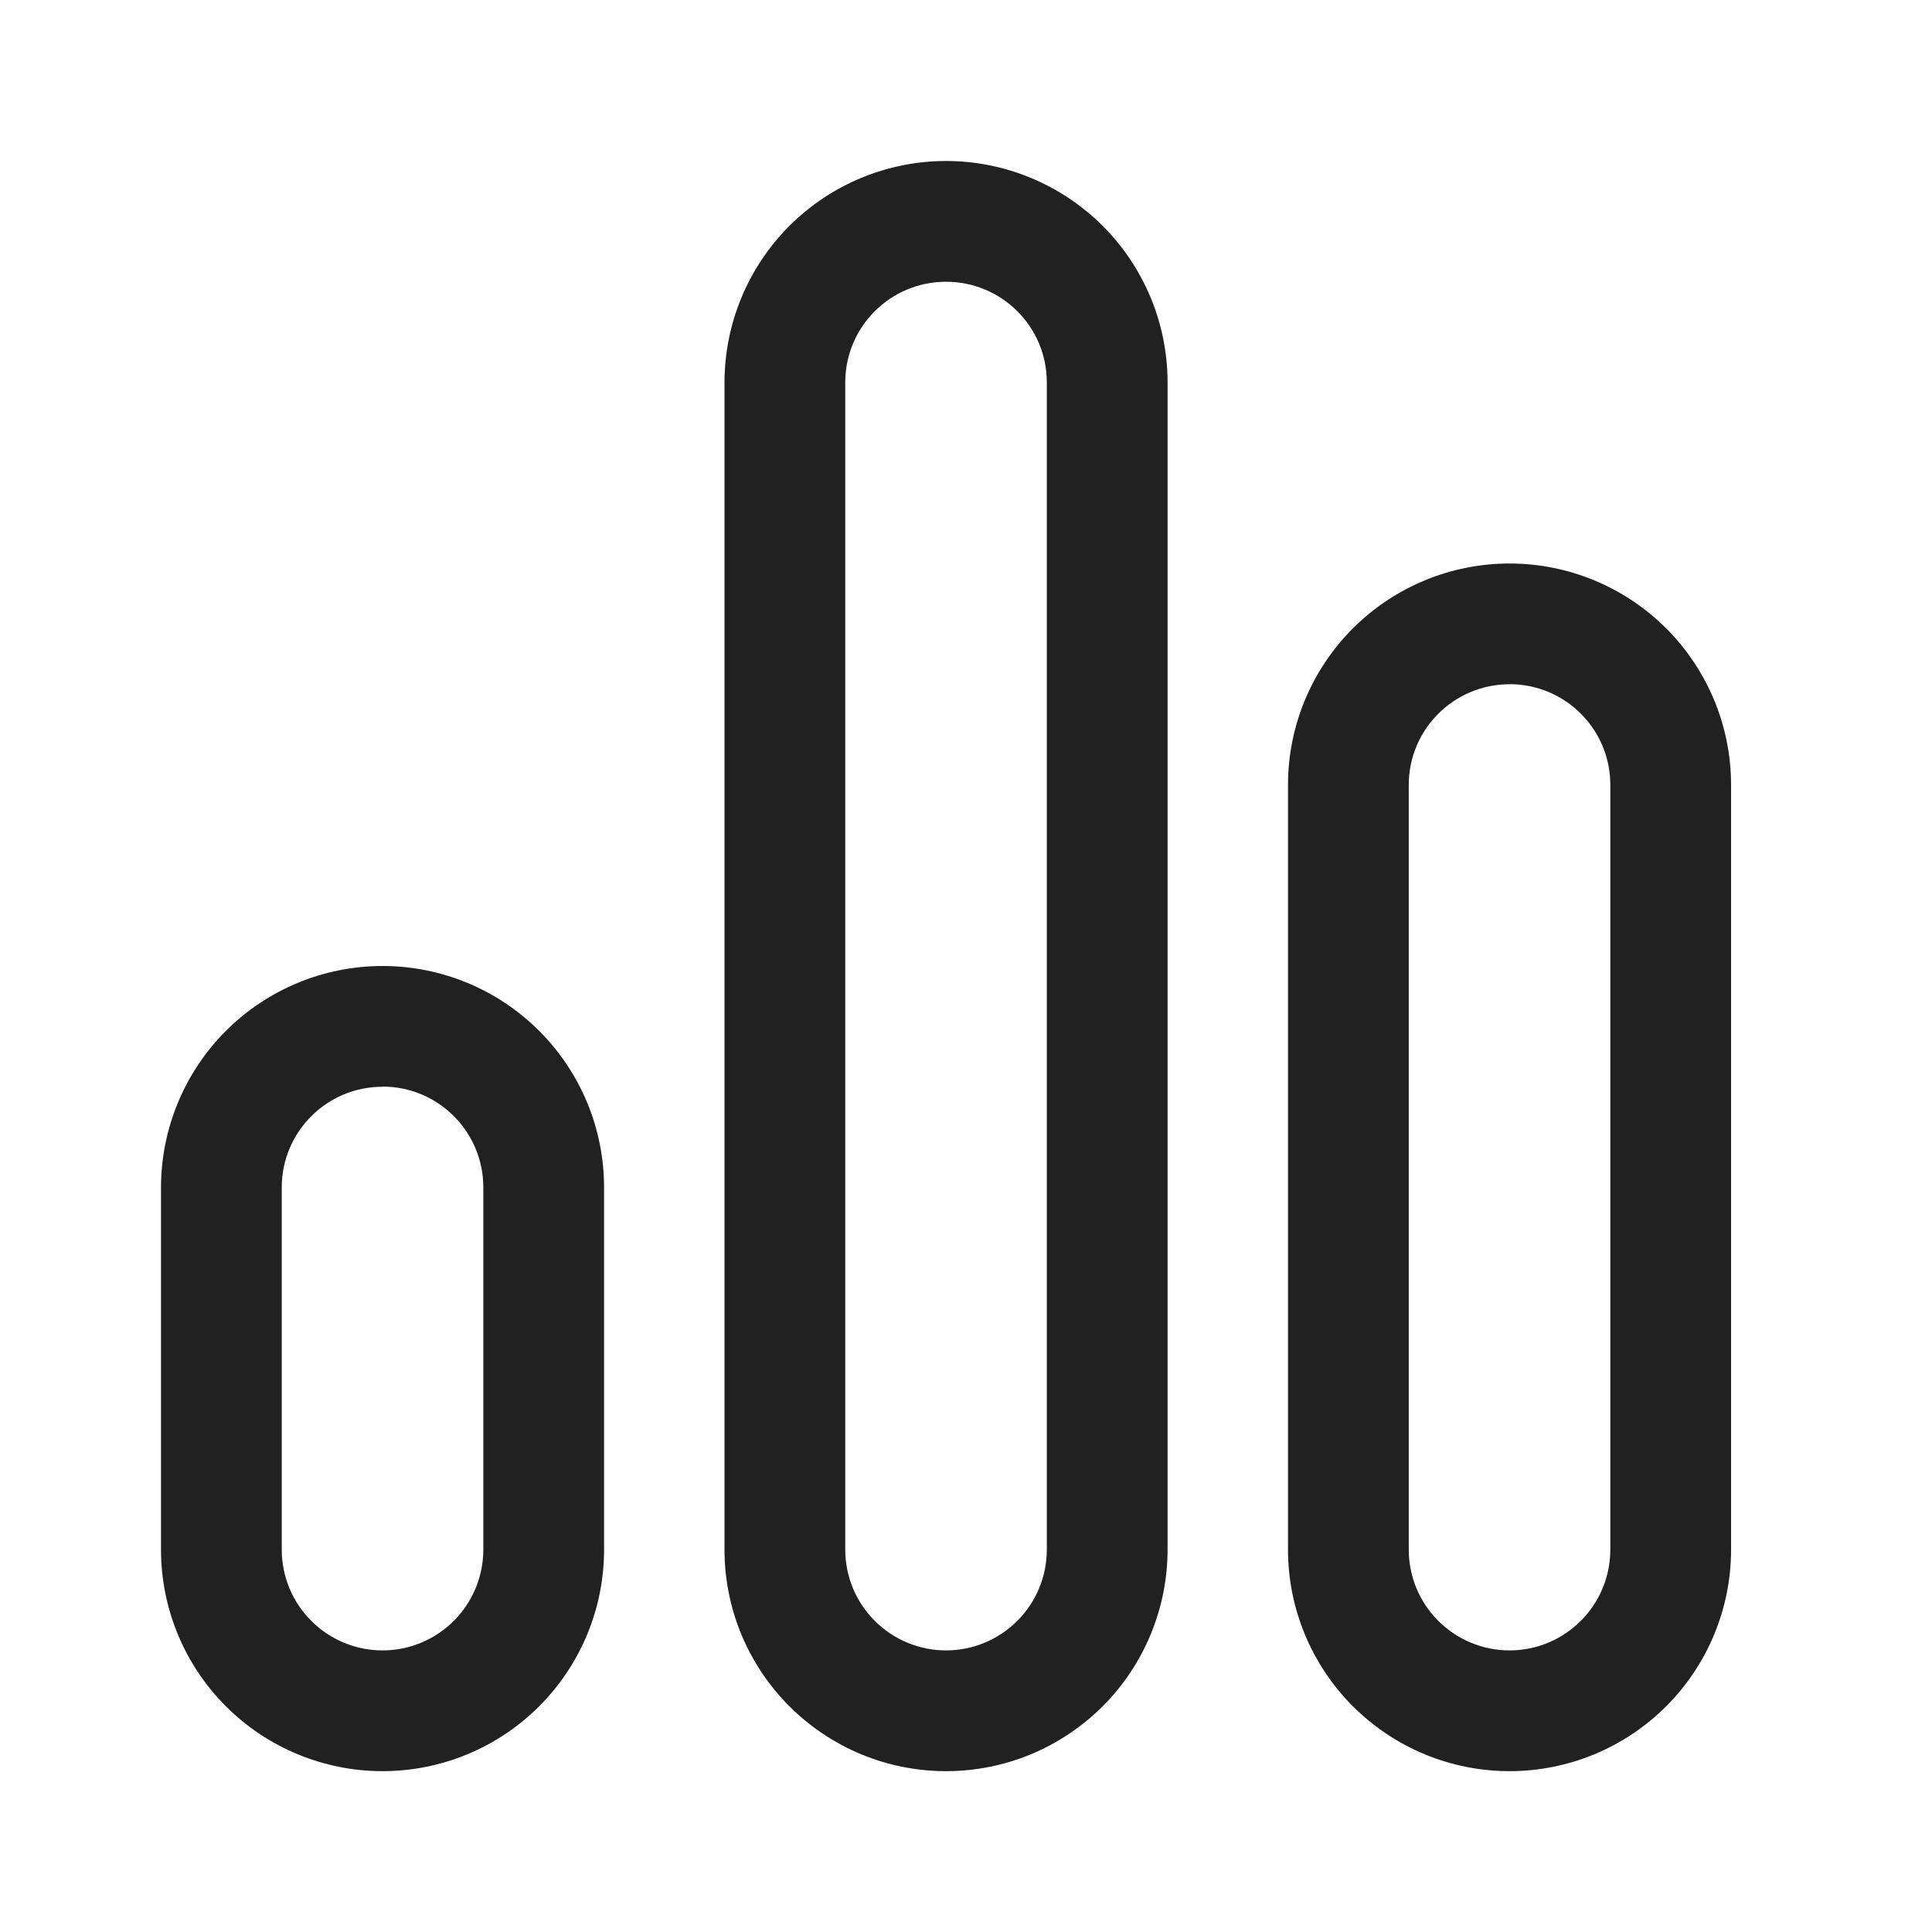 <svg width="24" height="24" viewBox="0 0 24 24" fill="none" xmlns="http://www.w3.org/2000/svg">
<path d="M11.752 2C12.482 2 13.181 2.29 13.698 2.806C14.214 3.322 14.504 4.021 14.504 4.751V19.25C14.504 19.611 14.433 19.969 14.294 20.303C14.156 20.637 13.954 20.94 13.698 21.196C13.442 21.451 13.139 21.654 12.805 21.793C12.471 21.931 12.113 22.002 11.752 22.002C11.391 22.002 11.033 21.931 10.699 21.793C10.365 21.654 10.062 21.451 9.806 21.196C9.55 20.94 9.348 20.637 9.209 20.303C9.071 19.969 9 19.611 9 19.25V4.75C9.001 4.02 9.291 3.321 9.807 2.805C10.323 2.29 11.023 2 11.752 2ZM18.752 7C19.482 7 20.181 7.29 20.698 7.806C21.214 8.322 21.504 9.021 21.504 9.751V19.25C21.504 19.98 21.214 20.68 20.698 21.196C20.182 21.712 19.482 22.002 18.752 22.002C18.022 22.002 17.322 21.712 16.806 21.196C16.29 20.68 16 19.98 16 19.25V9.75C16 9.02 16.291 8.321 16.807 7.805C17.323 7.29 18.023 7 18.752 7ZM4.752 12C5.482 12 6.182 12.29 6.698 12.806C7.214 13.322 7.504 14.021 7.504 14.751V19.25C7.504 19.98 7.214 20.68 6.698 21.196C6.182 21.712 5.482 22.002 4.752 22.002C4.022 22.002 3.322 21.712 2.806 21.196C2.29 20.68 2 19.98 2 19.25V14.75C2.001 14.021 2.291 13.321 2.807 12.805C3.323 12.29 4.022 12 4.752 12ZM11.752 3.5C11.06 3.5 10.5 4.06 10.5 4.751V19.25C10.5 19.582 10.632 19.901 10.867 20.135C11.101 20.37 11.42 20.502 11.752 20.502C12.084 20.502 12.402 20.37 12.637 20.135C12.872 19.901 13.004 19.582 13.004 19.25V4.75C13.004 4.059 12.444 3.5 11.752 3.5ZM18.752 8.5C18.061 8.5 17.5 9.06 17.5 9.751V19.25C17.5 19.582 17.632 19.901 17.867 20.135C18.102 20.37 18.42 20.502 18.752 20.502C19.084 20.502 19.402 20.37 19.637 20.135C19.872 19.901 20.004 19.582 20.004 19.25V9.75C20.004 9.059 19.444 8.499 18.752 8.499V8.5ZM4.752 13.5C4.06 13.5 3.5 14.06 3.5 14.751V19.25C3.5 19.582 3.632 19.901 3.867 20.135C4.101 20.37 4.42 20.502 4.752 20.502C5.084 20.502 5.402 20.37 5.637 20.135C5.872 19.901 6.004 19.582 6.004 19.25V14.75C6.004 14.059 5.444 13.498 4.752 13.498V13.5Z" fill="#212121"/>
</svg>
